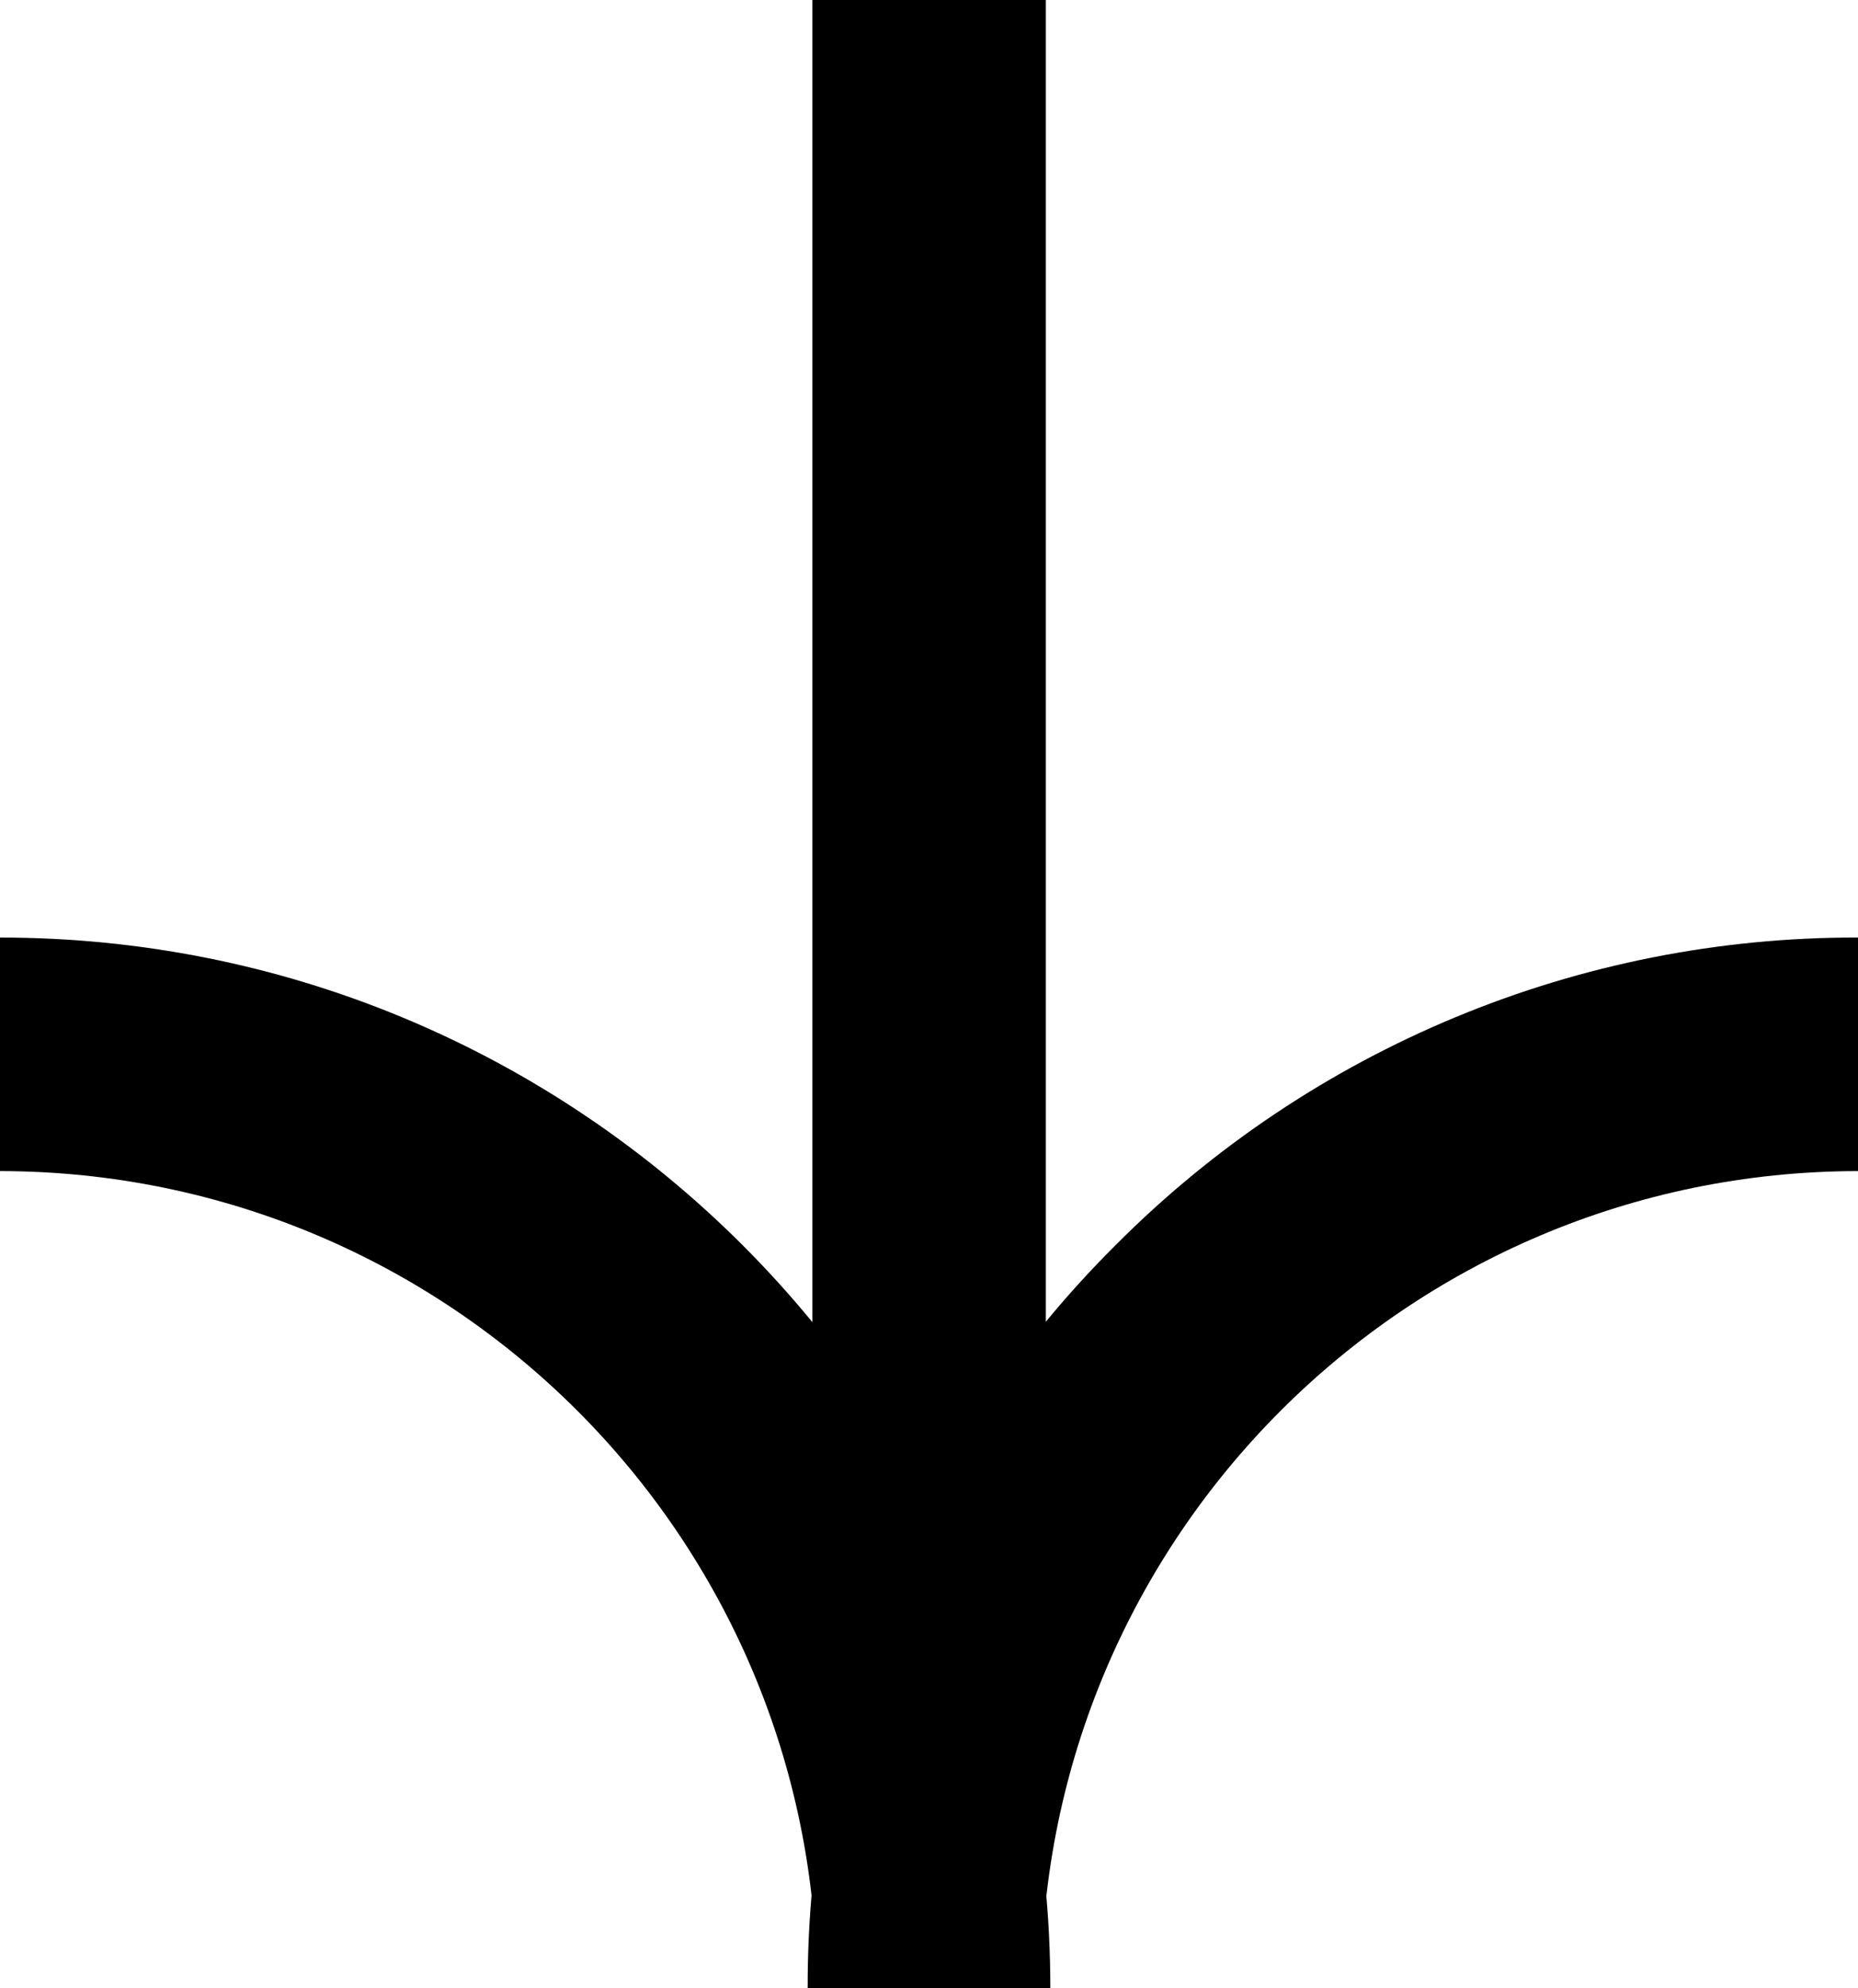 <?xml version="1.0" encoding="iso-8859-1"?>
<!-- Generator: Adobe Illustrator 29.6.1, SVG Export Plug-In . SVG Version: 9.03 Build 0)  -->
<svg version="1.1" id="&#x30EC;&#x30A4;&#x30E4;&#x30FC;_1"
	 xmlns="http://www.w3.org/2000/svg" xmlns:xlink="http://www.w3.org/1999/xlink" x="0px" y="0px" viewBox="0 0 16.952 18.135"
	 style="enable-background:new 0 0 16.952 18.135;" xml:space="preserve">
<g transform="translate(-329.595 -720.883)">
	<path d="M337.007,736.758v-15.875h2.13v15.875H337.007z"/>
	<path d="M336.964,739.018c-0.007-2.543,1.004-4.983,2.807-6.776c1.793-1.803,4.233-2.815,6.776-2.808v2.13
		c-4.114,0.005-7.448,3.339-7.453,7.453L336.964,739.018z"/>
	<path d="M329.595,731.564v-2.13c5.293,0,9.583,4.29,9.583,9.583h-2.13C337.043,734.903,333.709,731.569,329.595,731.564z"/>
</g>
</svg>
